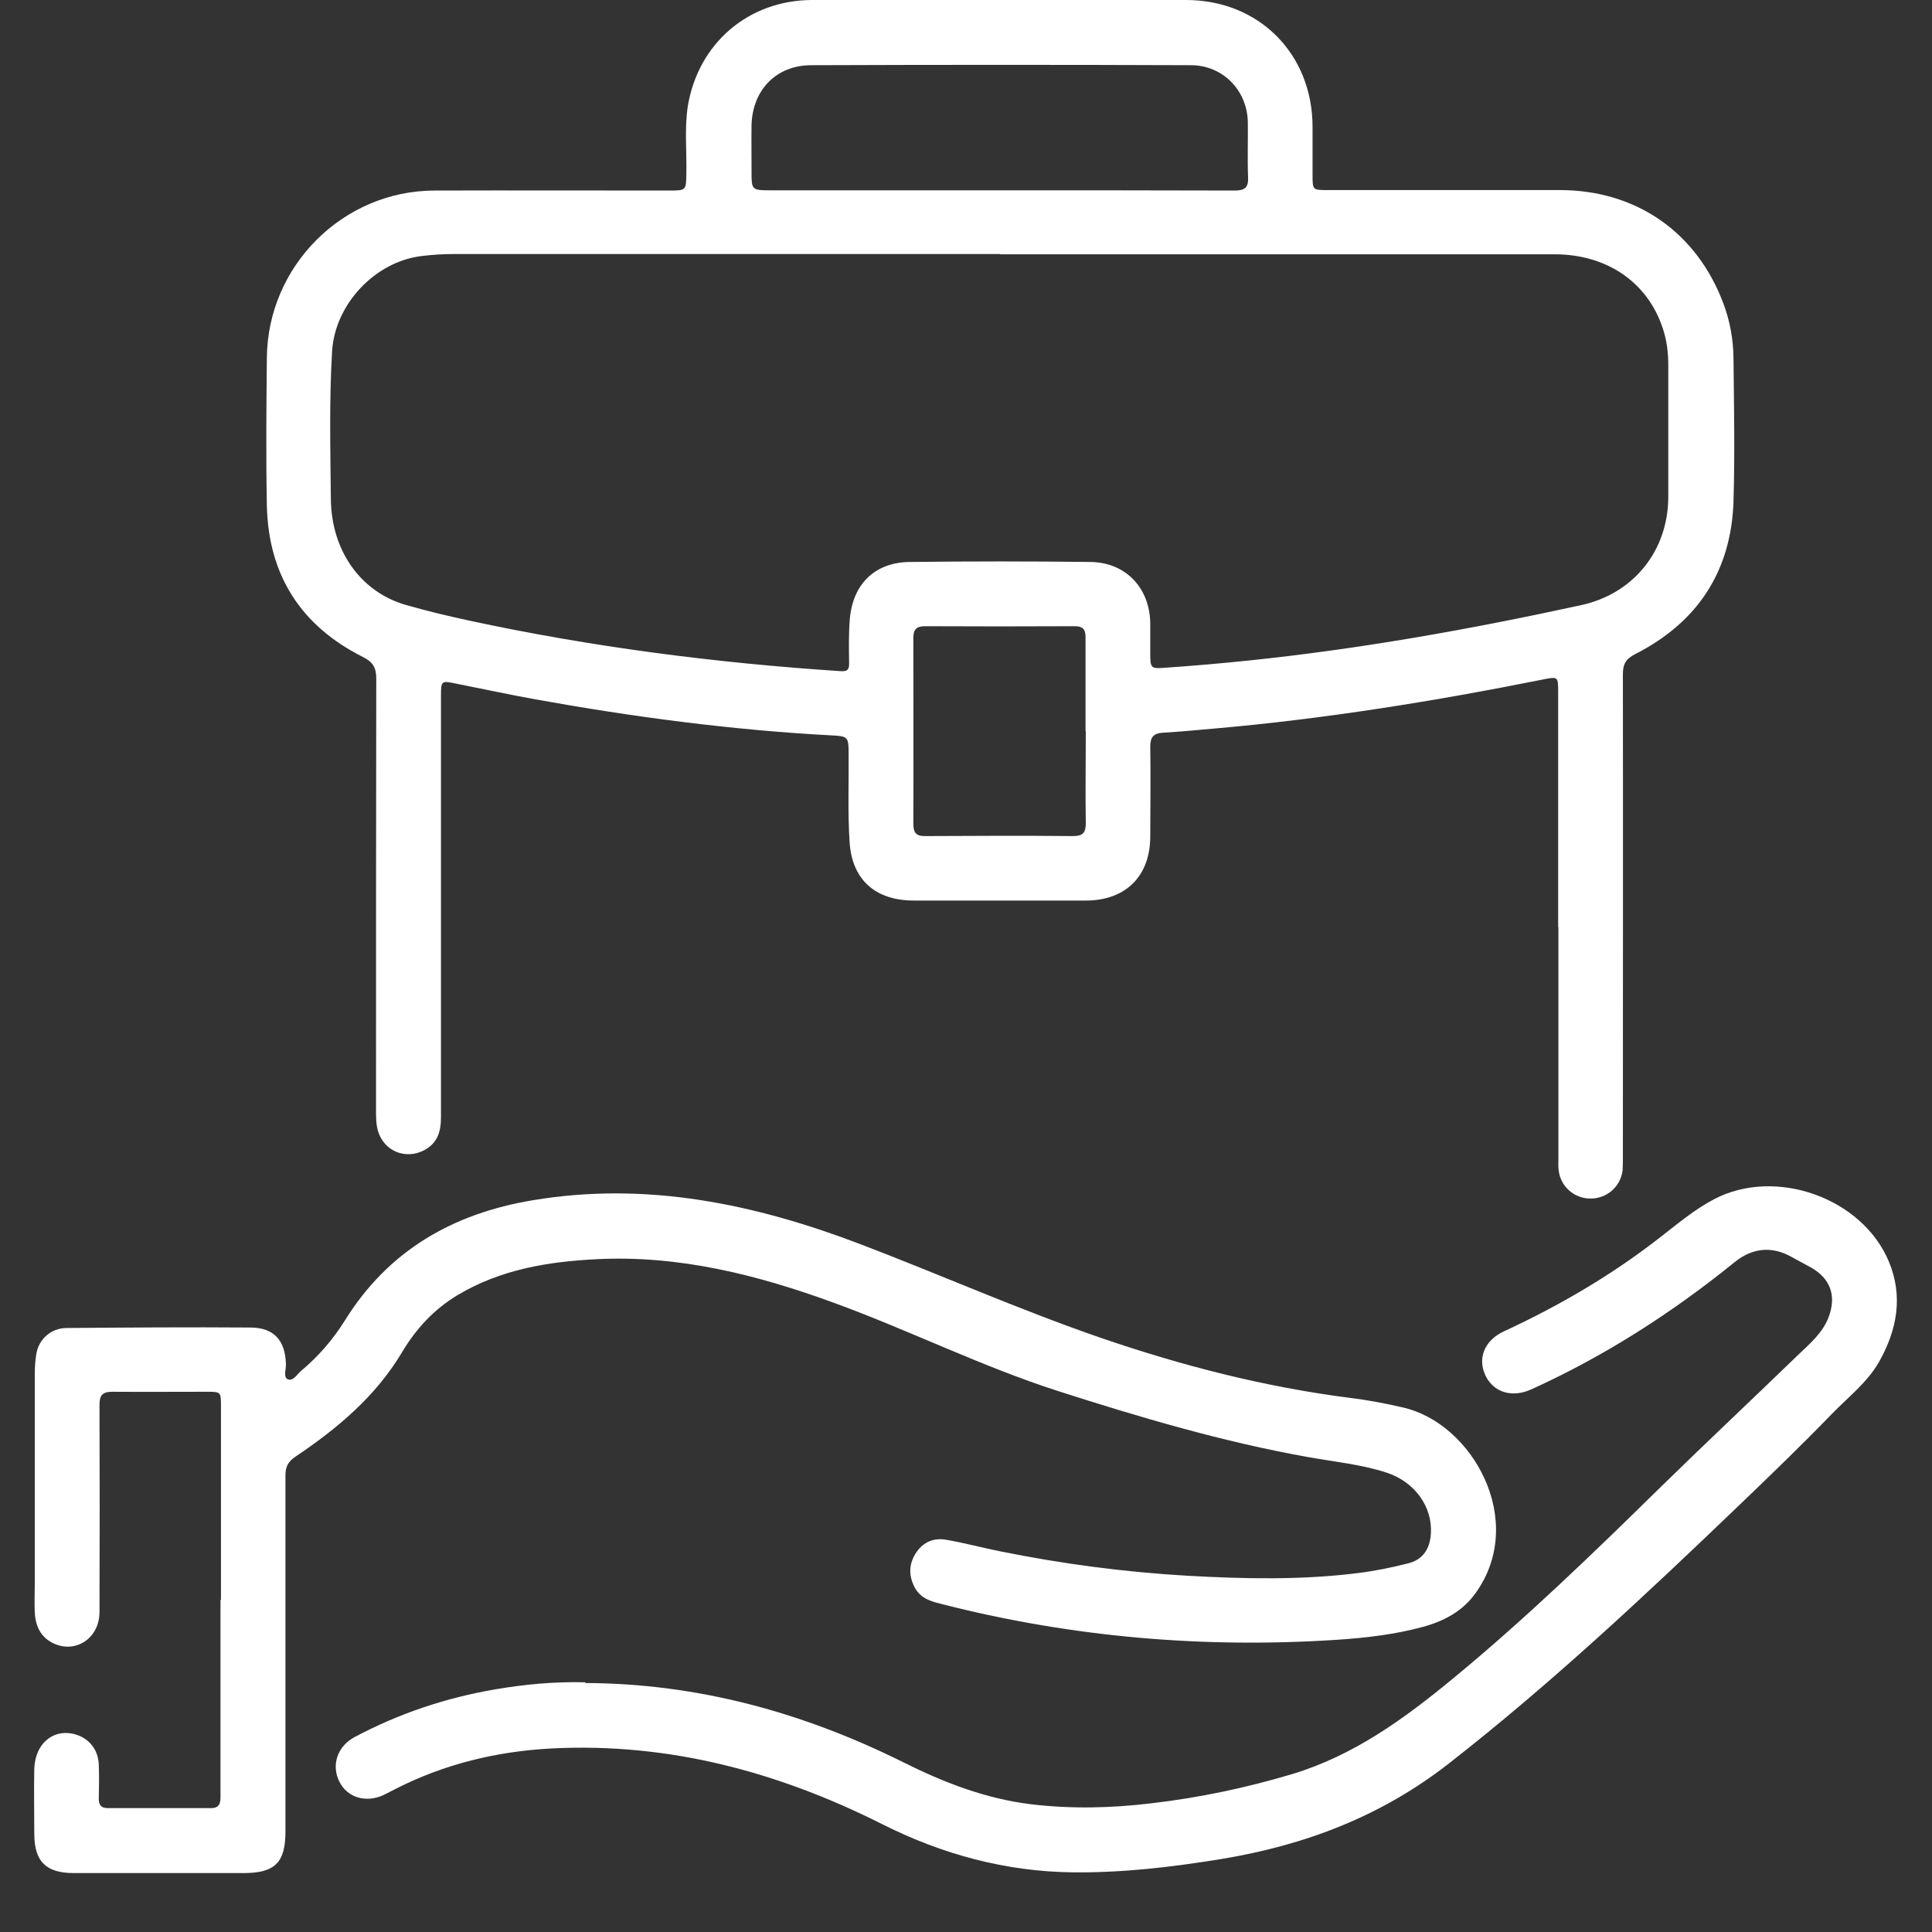 <?xml version="1.0" encoding="UTF-8"?>
<svg id="Capa_1" data-name="Capa 1" xmlns="http://www.w3.org/2000/svg" viewBox="0 0 80 80">
  <rect x="0" y="0" width="80" height="80" fill="#333333" stroke="none"/>
  <defs>
    <style>
      .cls-1 {
        fill: #fff;
        stroke-width: 0px;
      }
    </style>
  </defs>
  <path class="cls-1" d="m64.52,38.39c0-3.24,0-6.49,0-9.73,0-.65,0-.65-.65-.52-4.5.9-9.03,1.63-13.61,2.03-.7.06-1.4.13-2.1.17-.39.02-.53.18-.53.57.02,1.24,0,2.48,0,3.72,0,1.65-1.02,2.66-2.67,2.66-2.37,0-4.74,0-7.12,0-1.58,0-2.56-.85-2.66-2.42-.08-1.22-.03-2.45-.04-3.67,0-.68-.03-.72-.72-.75-4.11-.22-8.19-.76-12.24-1.49-1.11-.2-2.22-.44-3.33-.66-.57-.12-.59-.1-.59.5,0,5.82,0,11.63,0,17.45,0,.59-.13,1.08-.7,1.38-.77.4-1.66.04-1.91-.8-.08-.28-.08-.57-.08-.87,0-5.95,0-11.91.01-17.86,0-.46-.14-.69-.56-.9-2.57-1.29-3.91-3.4-3.97-6.27-.04-2.03-.02-4.07,0-6.11.03-3.8,3.14-6.92,6.94-6.93,3.24-.01,6.49,0,9.73,0,.69,0,.69-.01.7-.69.02-.93-.08-1.87.06-2.8C28.91,1.79,31,0,33.64,0c5.16,0,10.31,0,15.47,0,3.02,0,5.24,2.23,5.24,5.26,0,.66,0,1.32,0,1.97,0,.64,0,.64.63.64,3.2,0,6.4,0,9.6,0,3.17,0,5.67,1.74,6.78,4.69.27.72.41,1.48.42,2.25.02,1.99.06,3.98,0,5.97-.1,2.88-1.49,4.99-4.06,6.3-.4.2-.52.42-.52.84.01,6.64,0,13.28,0,19.93,0,.2,0,.4-.01.6-.08.69-.66,1.19-1.35,1.18-.67-.01-1.23-.51-1.3-1.18-.02-.15-.01-.31-.01-.46,0-3.2,0-6.4,0-9.6Zm-23.09-27.87c-7.56,0-15.12,0-22.68,0-.43,0-.86.03-1.28.08-1.95.23-3.61,2.01-3.72,3.96-.12,2.03-.07,4.07-.05,6.1.02,2.16,1.25,3.86,3.11,4.39.87.25,1.75.46,2.63.65,5.06,1.09,10.19,1.75,15.35,2.09.28.02.38-.04.37-.34-.01-.61-.02-1.23.03-1.83.13-1.45,1.05-2.34,2.49-2.35,2.49-.03,4.99-.03,7.48,0,1.46.02,2.45,1.08,2.47,2.54,0,.41,0,.83,0,1.24,0,.61.02.65.61.6,1.16-.08,2.32-.18,3.47-.3,4.63-.48,9.21-1.3,13.75-2.29,2.18-.47,3.61-2.25,3.62-4.47,0-1.82,0-3.64,0-5.46,0-.52-.06-1.04-.23-1.54-.63-1.91-2.32-3.06-4.48-3.06-7.65,0-15.31,0-22.96,0Zm-.03-2.64h0c3.24,0,6.48,0,9.73.01.42,0,.57-.13.55-.55-.03-.76,0-1.53-.01-2.29-.03-1.31-1.03-2.34-2.34-2.35-5.25-.02-10.49-.02-15.74,0-1.45,0-2.43,1.03-2.47,2.47-.01.64,0,1.28,0,1.93,0,.76,0,.78.79.78,3.17,0,6.33,0,9.5,0Zm3.55,22.41c0-1.3,0-2.6,0-3.9,0-.33-.11-.46-.45-.46-2.06.01-4.13.01-6.19,0-.35,0-.49.12-.49.48,0,2.57.01,5.14,0,7.71,0,.38.13.51.51.5,2.03-.01,4.07-.02,6.1,0,.4,0,.53-.13.53-.53-.02-1.27,0-2.54,0-3.81Z"/>
  <path class="cls-1" d="m9.15,66.24c0-2.66,0-5.33,0-7.99,0-.62,0-.62-.6-.62-1.3,0-2.6.01-3.9,0-.4,0-.53.14-.53.53.01,2.86.01,5.72,0,8.59,0,1.07-.96,1.72-1.88,1.31-.55-.25-.77-.72-.8-1.29-.02-.4,0-.8,0-1.19,0-2.89,0-5.79,0-8.68,0-.29.02-.58.07-.87.11-.59.61-1.03,1.23-1.04,2.54-.02,5.08-.04,7.62-.02,1,0,1.46.55,1.48,1.54,0,.21-.11.52.07.6.22.1.38-.19.54-.33.72-.6,1.33-1.3,1.83-2.1,1.8-2.9,4.47-4.43,7.78-4.98,4.71-.79,9.19.15,13.57,1.82,3.33,1.27,6.59,2.72,9.96,3.88,3.35,1.15,6.77,2.03,10.29,2.48.74.09,1.48.23,2.21.4,2.88.65,5.14,4.68,3.03,7.66-.54.77-1.31,1.18-2.18,1.42-1.17.32-2.37.46-3.58.54-5.49.36-10.91-.1-16.25-1.45-.47-.12-.96-.21-1.23-.71-.27-.51-.25-1,.07-1.47.3-.44.75-.6,1.24-.51.75.13,1.49.33,2.24.48,2.57.52,5.16.86,7.77,1.01,2.34.13,4.68.18,7.01-.11.72-.09,1.42-.23,2.12-.41.57-.15.88-.57.92-1.23.07-1.11-.67-2.14-1.83-2.52-1.07-.35-2.18-.45-3.28-.65-3.52-.63-6.93-1.64-10.33-2.73-3.17-1.02-6.15-2.51-9.27-3.65-3.17-1.16-6.41-1.98-9.82-1.81-2.02.1-3.98.42-5.76,1.48-.99.59-1.74,1.41-2.31,2.37-1.1,1.84-2.68,3.16-4.42,4.33-.31.21-.41.42-.41.78,0,4.91,0,9.83,0,14.74,0,1.29-.44,1.72-1.74,1.72-2.34,0-4.68,0-7.03,0-1.14,0-1.63-.48-1.63-1.62,0-.9-.02-1.81,0-2.71.04-1.01.74-1.62,1.6-1.44.62.14,1.04.61,1.07,1.27.02.47.01.95,0,1.42,0,.27.1.39.38.39,1.42,0,2.85,0,4.27,0,.39,0,.39-.26.39-.53,0-1.73,0-3.46,0-5.19,0-.96,0-1.93,0-2.89Z"/>
  <path class="cls-1" d="m24.25,69.69c4.65.02,9.01,1.22,13.15,3.28,1.68.84,3.41,1.51,5.29,1.74,1.67.2,3.33.16,4.99-.04,1.98-.23,3.92-.64,5.83-1.21,2.55-.77,4.65-2.3,6.66-3.96,3.01-2.48,5.82-5.2,8.6-7.93,1.88-1.84,3.8-3.64,5.69-5.47.48-.46,1.01-.9,1.26-1.56.33-.88.08-1.6-.74-2.06-.27-.15-.54-.29-.81-.44-.8-.45-1.61-.37-2.34.22-2.59,2.1-5.38,3.89-8.42,5.27-.79.36-1.55.13-1.89-.55-.35-.71-.07-1.47.75-1.85,2.29-1.06,4.45-2.32,6.44-3.87.74-.57,1.45-1.18,2.28-1.61,2.53-1.32,6.11-.06,7.22,2.58.6,1.43.35,2.82-.39,4.14-.49.87-1.28,1.47-1.96,2.17-1.2,1.24-2.44,2.44-3.69,3.64-3.92,3.76-7.87,7.48-12.16,10.83-2.81,2.2-5.98,3.4-9.45,3.97-2.03.33-4.06.57-6.12.55-2.79-.03-5.41-.74-7.9-1.99-4.31-2.17-8.85-3.39-13.71-3.14-2.25.12-4.42.64-6.44,1.67-.16.08-.33.17-.49.25-.74.35-1.52.12-1.85-.55-.34-.68-.08-1.46.63-1.84,1.84-.98,3.79-1.63,5.84-1.98,1.23-.21,2.46-.32,3.7-.29Z"/>
</svg>
